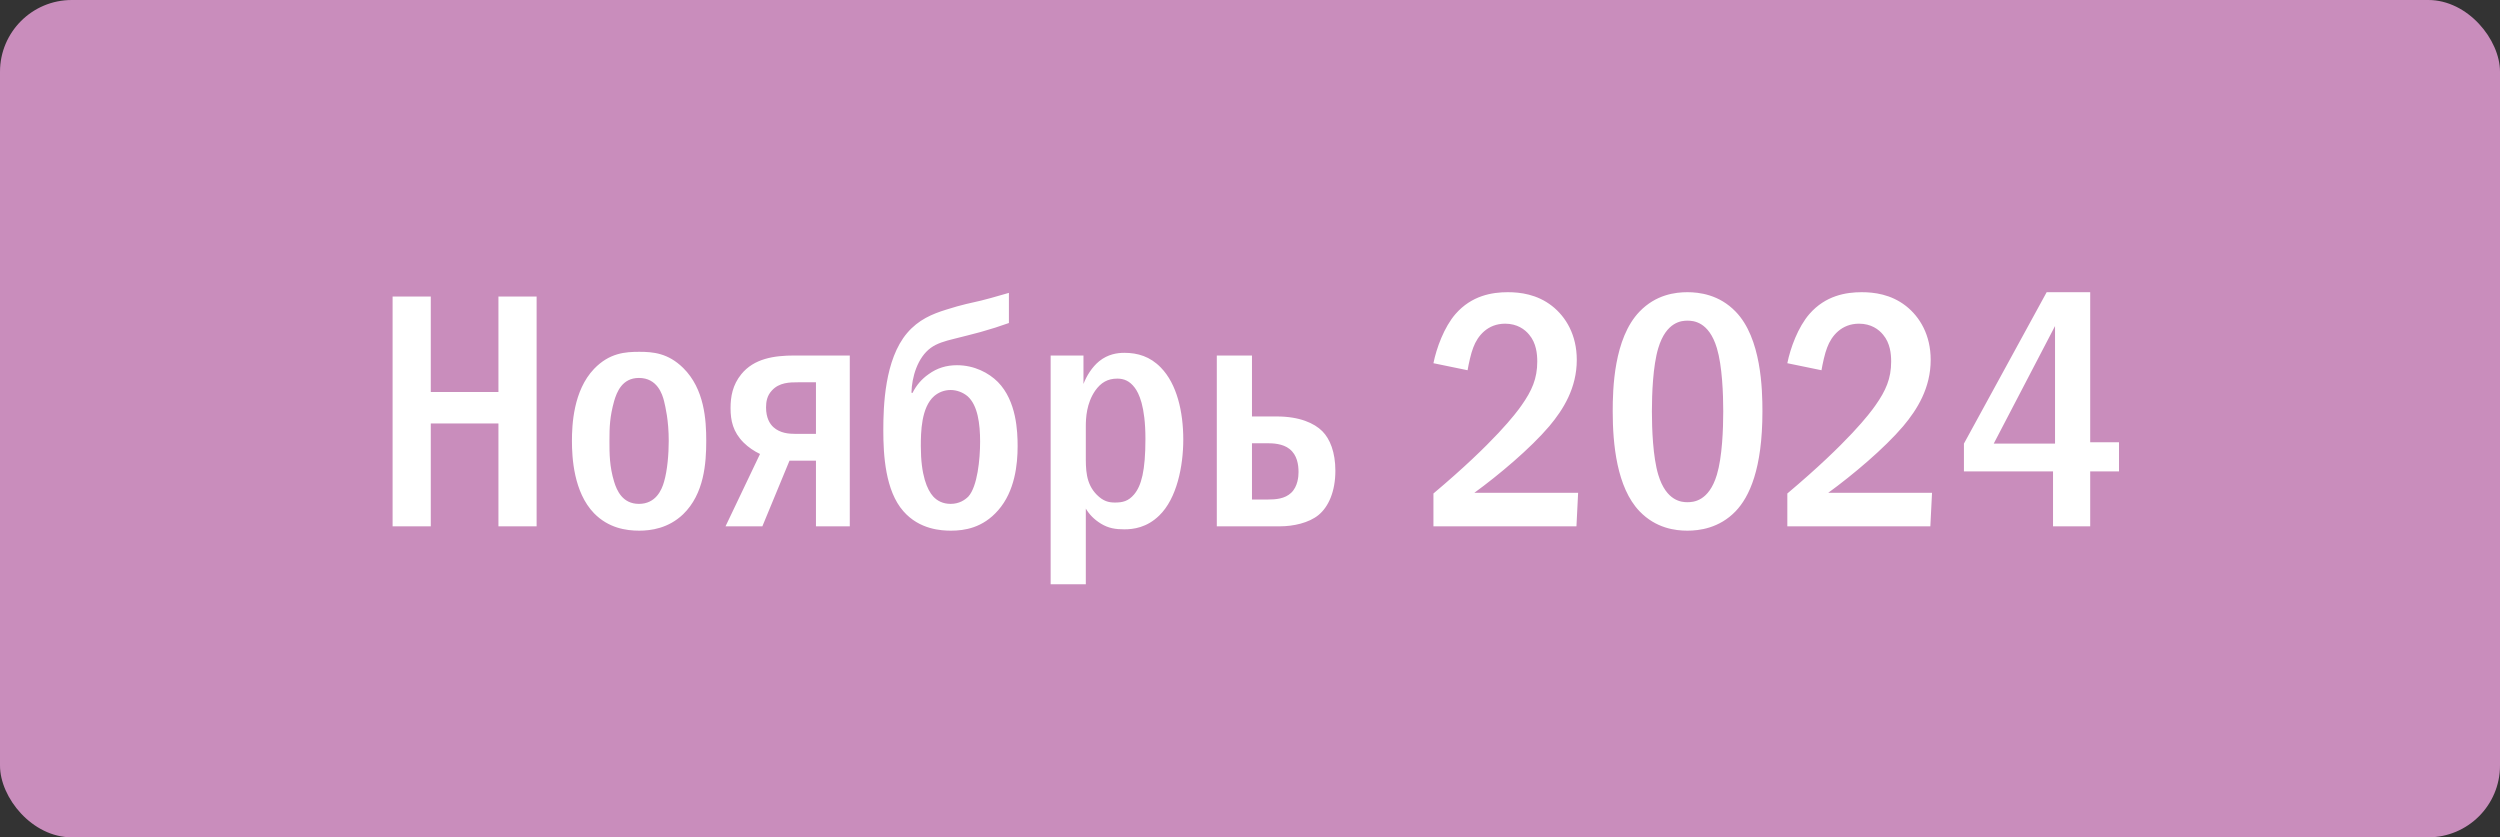 <?xml version="1.0" encoding="UTF-8"?> <svg xmlns="http://www.w3.org/2000/svg" width="209" height="70" viewBox="0 0 209 70" fill="none"><rect x="0" y="0" width="209" height="70" fill="#333333" stroke="none"/><rect width="209" height="70" rx="6" fill="#C98DBC"></rect><path d="M32.821 24.792H36.013V32.772H41.669V24.792H44.861V44H41.669V35.404H36.013V44H32.821V24.792ZM53.442 29.412C54.618 29.412 55.85 29.524 57.11 30.756C58.902 32.52 59.042 35.124 59.042 36.86C59.042 38.708 58.874 41.284 57.11 42.992C55.878 44.168 54.422 44.364 53.442 44.364C52.322 44.364 50.866 44.14 49.662 42.908C47.954 41.144 47.814 38.232 47.814 36.86C47.814 35.544 47.926 32.66 49.662 30.84C50.95 29.496 52.294 29.412 53.442 29.412ZM53.414 31.596C52.014 31.596 51.566 32.772 51.342 33.528C50.978 34.844 50.95 35.684 50.95 36.86C50.95 37.924 50.95 38.988 51.342 40.276C51.566 41.004 52.042 42.124 53.414 42.124C54.814 42.124 55.318 40.976 55.514 40.276C55.794 39.324 55.906 37.952 55.906 36.86C55.906 35.124 55.626 34.004 55.514 33.528C55.374 32.968 54.954 31.596 53.414 31.596ZM71.042 29.72V44H68.214V38.512H66.002L63.734 44H60.654L63.538 37.952C63.062 37.728 62.558 37.392 62.166 37C61.27 36.104 61.074 35.152 61.074 34.116C61.074 33.164 61.242 32.184 61.97 31.288C63.034 29.972 64.714 29.72 66.422 29.72H71.042ZM68.214 31.96H66.702C66.058 31.96 65.134 31.96 64.518 32.66C64.126 33.08 64.042 33.584 64.042 34.06C64.042 34.928 64.35 35.432 64.658 35.712C65.218 36.216 65.946 36.272 66.506 36.272H68.214V31.96ZM84.345 24.484V27.004C83.561 27.284 82.861 27.508 81.965 27.76C81.153 27.984 80.537 28.124 79.781 28.32C78.969 28.516 78.325 28.712 77.821 29.076C76.701 29.888 76.225 31.54 76.197 32.828L76.281 32.856C76.617 32.184 77.065 31.68 77.625 31.288C78.353 30.756 79.137 30.532 80.005 30.532C81.461 30.532 82.665 31.176 83.421 31.932C84.989 33.528 85.073 36.076 85.073 37.308C85.073 38.82 84.849 41.06 83.449 42.656C82.161 44.14 80.621 44.364 79.501 44.364C78.717 44.364 76.869 44.28 75.525 42.74C74.013 41.032 73.845 38.036 73.845 35.992C73.845 33.948 73.957 30.056 75.833 27.844C76.785 26.724 77.933 26.248 79.109 25.884C80.425 25.464 81.181 25.324 82.021 25.128C82.385 25.044 83.085 24.848 84.345 24.484ZM79.473 42.124C80.201 42.124 80.677 41.788 80.957 41.508C81.713 40.668 81.937 38.4 81.937 36.916C81.937 35.432 81.741 33.892 80.901 33.136C80.509 32.8 79.977 32.604 79.473 32.604C78.941 32.604 78.465 32.8 78.101 33.108C77.009 34.06 76.981 36.132 76.981 37.308C76.981 39.744 77.513 40.948 78.017 41.508C78.353 41.872 78.829 42.124 79.473 42.124ZM87.834 29.72H90.578V32.1C90.83 31.428 91.306 30.672 91.894 30.196C92.622 29.608 93.406 29.496 93.994 29.496C95.114 29.496 96.15 29.804 97.046 30.728C98.39 32.1 98.922 34.424 98.922 36.748C98.922 38.96 98.39 41.676 96.906 43.104C95.87 44.112 94.75 44.252 93.994 44.252C93.266 44.252 92.678 44.168 92.034 43.776C91.446 43.412 91.054 42.992 90.774 42.516V48.844H87.834V29.72ZM90.774 35.656V38.036C90.774 39.184 90.746 40.416 91.698 41.368C92.23 41.9 92.678 42.012 93.21 42.012C93.854 42.012 94.33 41.9 94.806 41.34C95.422 40.612 95.758 39.352 95.758 36.692C95.758 33.92 95.198 32.856 94.862 32.408C94.442 31.848 93.966 31.652 93.406 31.652C92.594 31.652 92.034 31.988 91.558 32.66C90.83 33.724 90.774 34.928 90.774 35.656ZM104.665 29.72V34.816H106.737C108.641 34.816 109.873 35.376 110.545 36.048C111.189 36.692 111.637 37.812 111.637 39.352C111.637 41.116 111.049 42.376 110.237 43.048C109.425 43.72 108.109 44 107.017 44H101.725V29.72H104.665ZM104.665 37.056V41.76H105.981C106.653 41.76 107.409 41.704 107.941 41.2C108.501 40.668 108.557 39.828 108.557 39.464C108.557 38.848 108.445 38.036 107.801 37.532C107.241 37.084 106.401 37.056 105.981 37.056H104.665ZM122.691 30.952L119.835 30.364C120.087 29.104 120.731 27.34 121.683 26.248C123.027 24.708 124.735 24.428 126.051 24.428C127.087 24.428 128.487 24.596 129.747 25.576C130.923 26.5 131.819 28.012 131.819 30.084C131.819 32.436 130.699 34.228 129.523 35.628C127.955 37.476 125.295 39.716 123.251 41.2H131.931L131.791 44H119.835V41.256C124.959 36.944 126.751 34.536 127.199 33.892C128.067 32.66 128.515 31.652 128.515 30.224C128.515 29.58 128.431 28.684 127.843 27.984C127.479 27.536 126.835 27.06 125.827 27.06C124.371 27.06 123.531 28.068 123.167 29.048C122.971 29.524 122.775 30.448 122.691 30.952ZM141.067 24.428C142.047 24.428 143.727 24.624 145.099 26.052C147.255 28.264 147.339 32.576 147.339 34.396C147.339 39.212 146.247 41.536 145.099 42.74C143.727 44.168 142.047 44.364 141.067 44.364C140.059 44.364 138.435 44.168 137.063 42.74C135.159 40.752 134.823 37.112 134.823 34.396C134.823 32.548 134.907 28.292 137.063 26.052C138.435 24.624 140.059 24.428 141.067 24.428ZM141.067 26.808C140.619 26.808 139.303 26.864 138.631 29.104C138.183 30.588 138.099 32.94 138.099 34.396C138.099 35.852 138.183 38.204 138.631 39.688C139.303 41.928 140.619 41.984 141.067 41.984C141.543 41.984 142.859 41.928 143.531 39.688C143.979 38.204 144.063 35.852 144.063 34.396C144.063 32.94 143.979 30.588 143.531 29.104C142.859 26.864 141.543 26.808 141.067 26.808ZM152.277 30.952L149.421 30.364C149.673 29.104 150.317 27.34 151.269 26.248C152.613 24.708 154.321 24.428 155.637 24.428C156.673 24.428 158.073 24.596 159.333 25.576C160.509 26.5 161.405 28.012 161.405 30.084C161.405 32.436 160.285 34.228 159.109 35.628C157.541 37.476 154.881 39.716 152.837 41.2H161.517L161.377 44H149.421V41.256C154.545 36.944 156.337 34.536 156.785 33.892C157.653 32.66 158.101 31.652 158.101 30.224C158.101 29.58 158.017 28.684 157.429 27.984C157.065 27.536 156.421 27.06 155.413 27.06C153.957 27.06 153.117 28.068 152.753 29.048C152.557 29.524 152.361 30.448 152.277 30.952ZM171.101 24.428H174.741V36.972H177.149V39.408H174.741V44H171.633V39.408H164.185V37.084L171.101 24.428ZM171.801 37.084V27.256L166.677 37.084H171.801Z" fill="white"></path></svg> 